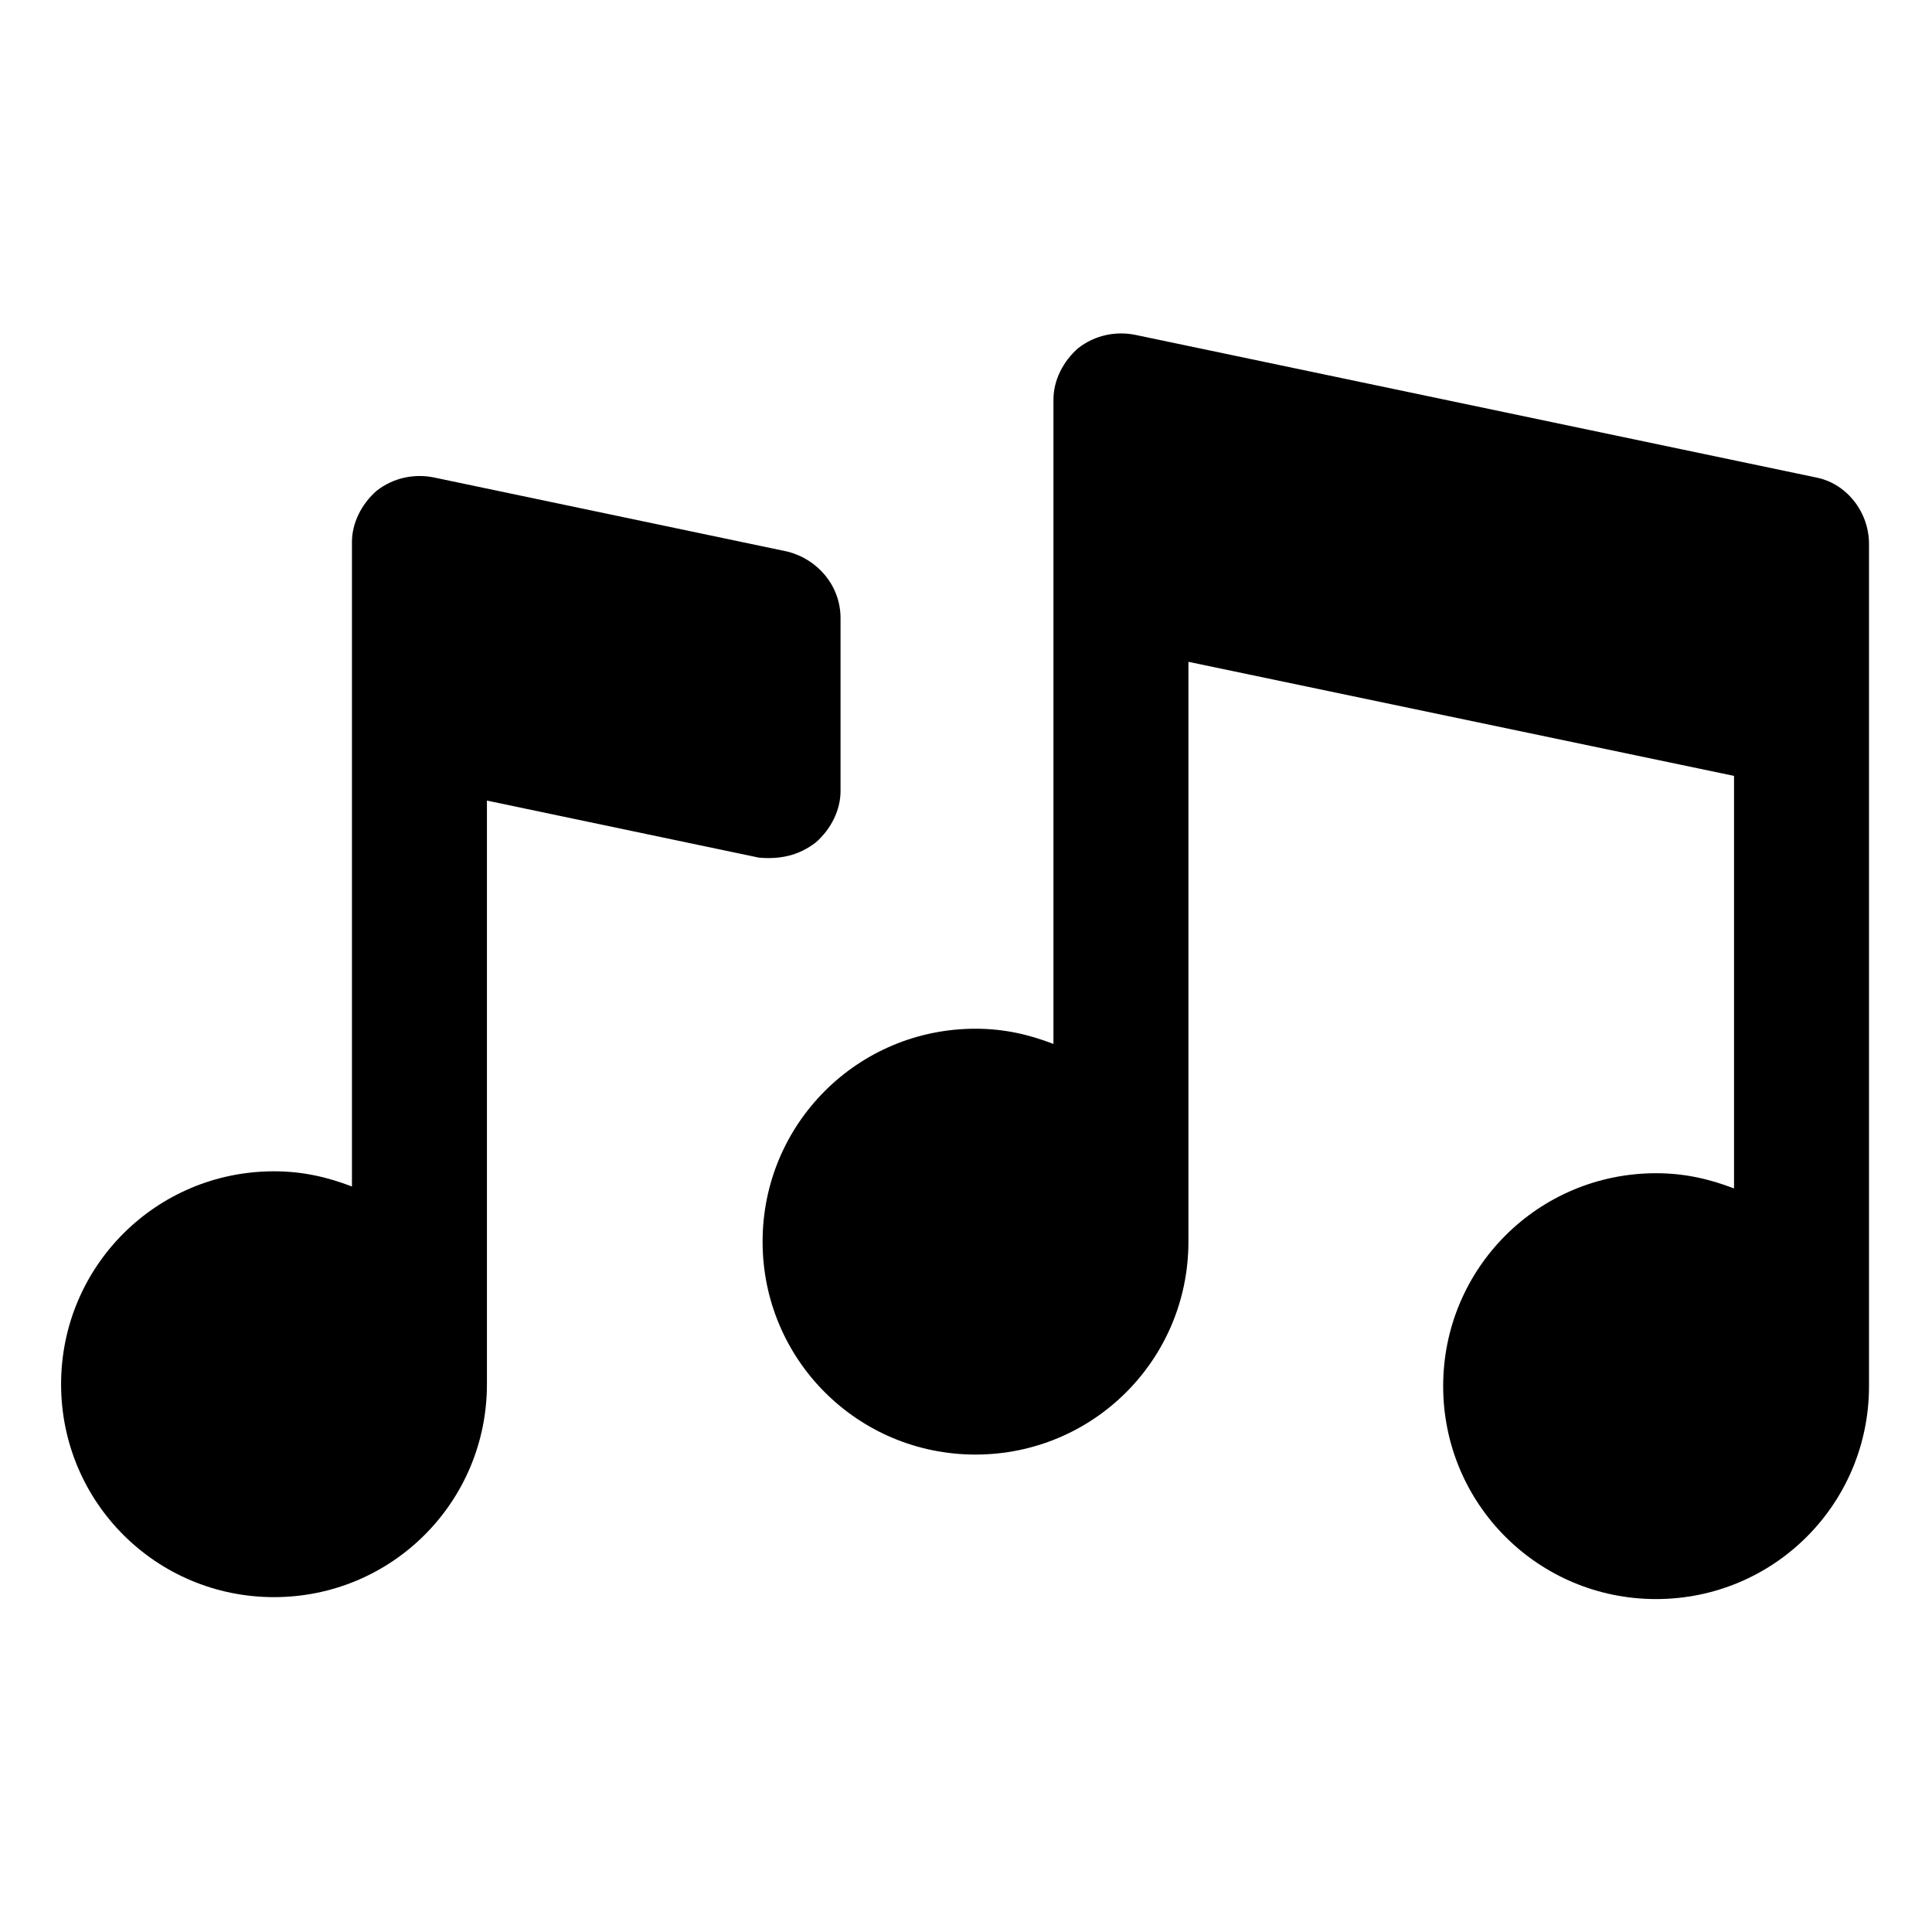 <?xml version="1.0" encoding="UTF-8"?>
<!-- The Best Svg Icon site in the world: iconSvg.co, Visit us! https://iconsvg.co -->
<svg fill="#000000" width="800px" height="800px" version="1.1" viewBox="144 144 512 512" xmlns="http://www.w3.org/2000/svg">
 <g>
  <path d="m625.2 270.52-180.36-37.785c-5.039-1.008-10.578 0-15.113 3.527-4.031 3.527-6.551 8.566-6.551 13.602v170.79c-6.551-2.519-13.098-4.031-20.656-4.031-31.234 0-56.426 25.191-56.426 56.426s25.191 56.426 56.426 56.426 56.426-25.191 56.426-56.426v-153.66l144.59 30.23v109.33c-6.551-2.519-13.098-4.031-20.656-4.031-31.234 0-56.426 25.191-56.426 56.426s25.191 56.426 56.426 56.426c31.234 0 56.426-25.191 56.426-56.426v-223.19c0-8.562-6.047-16.121-14.105-17.633z"/>
  <path d="m360.2 367.25c4.031-3.527 6.551-8.566 6.551-13.602v-45.848c0-8.566-6.047-15.617-14.105-17.633l-93.711-19.648c-5.039-1.008-10.578 0-15.113 3.527-4.031 3.527-6.551 8.566-6.551 13.602v170.79c-6.551-2.519-13.098-4.031-20.656-4.031-31.234 0-56.426 25.191-56.426 56.426 0 31.234 25.191 56.426 56.426 56.426s56.426-25.191 56.426-56.426v-154.67l72.043 15.113c5.543 0.504 10.582-0.504 15.117-4.031z"/>
 </g>
</svg>
